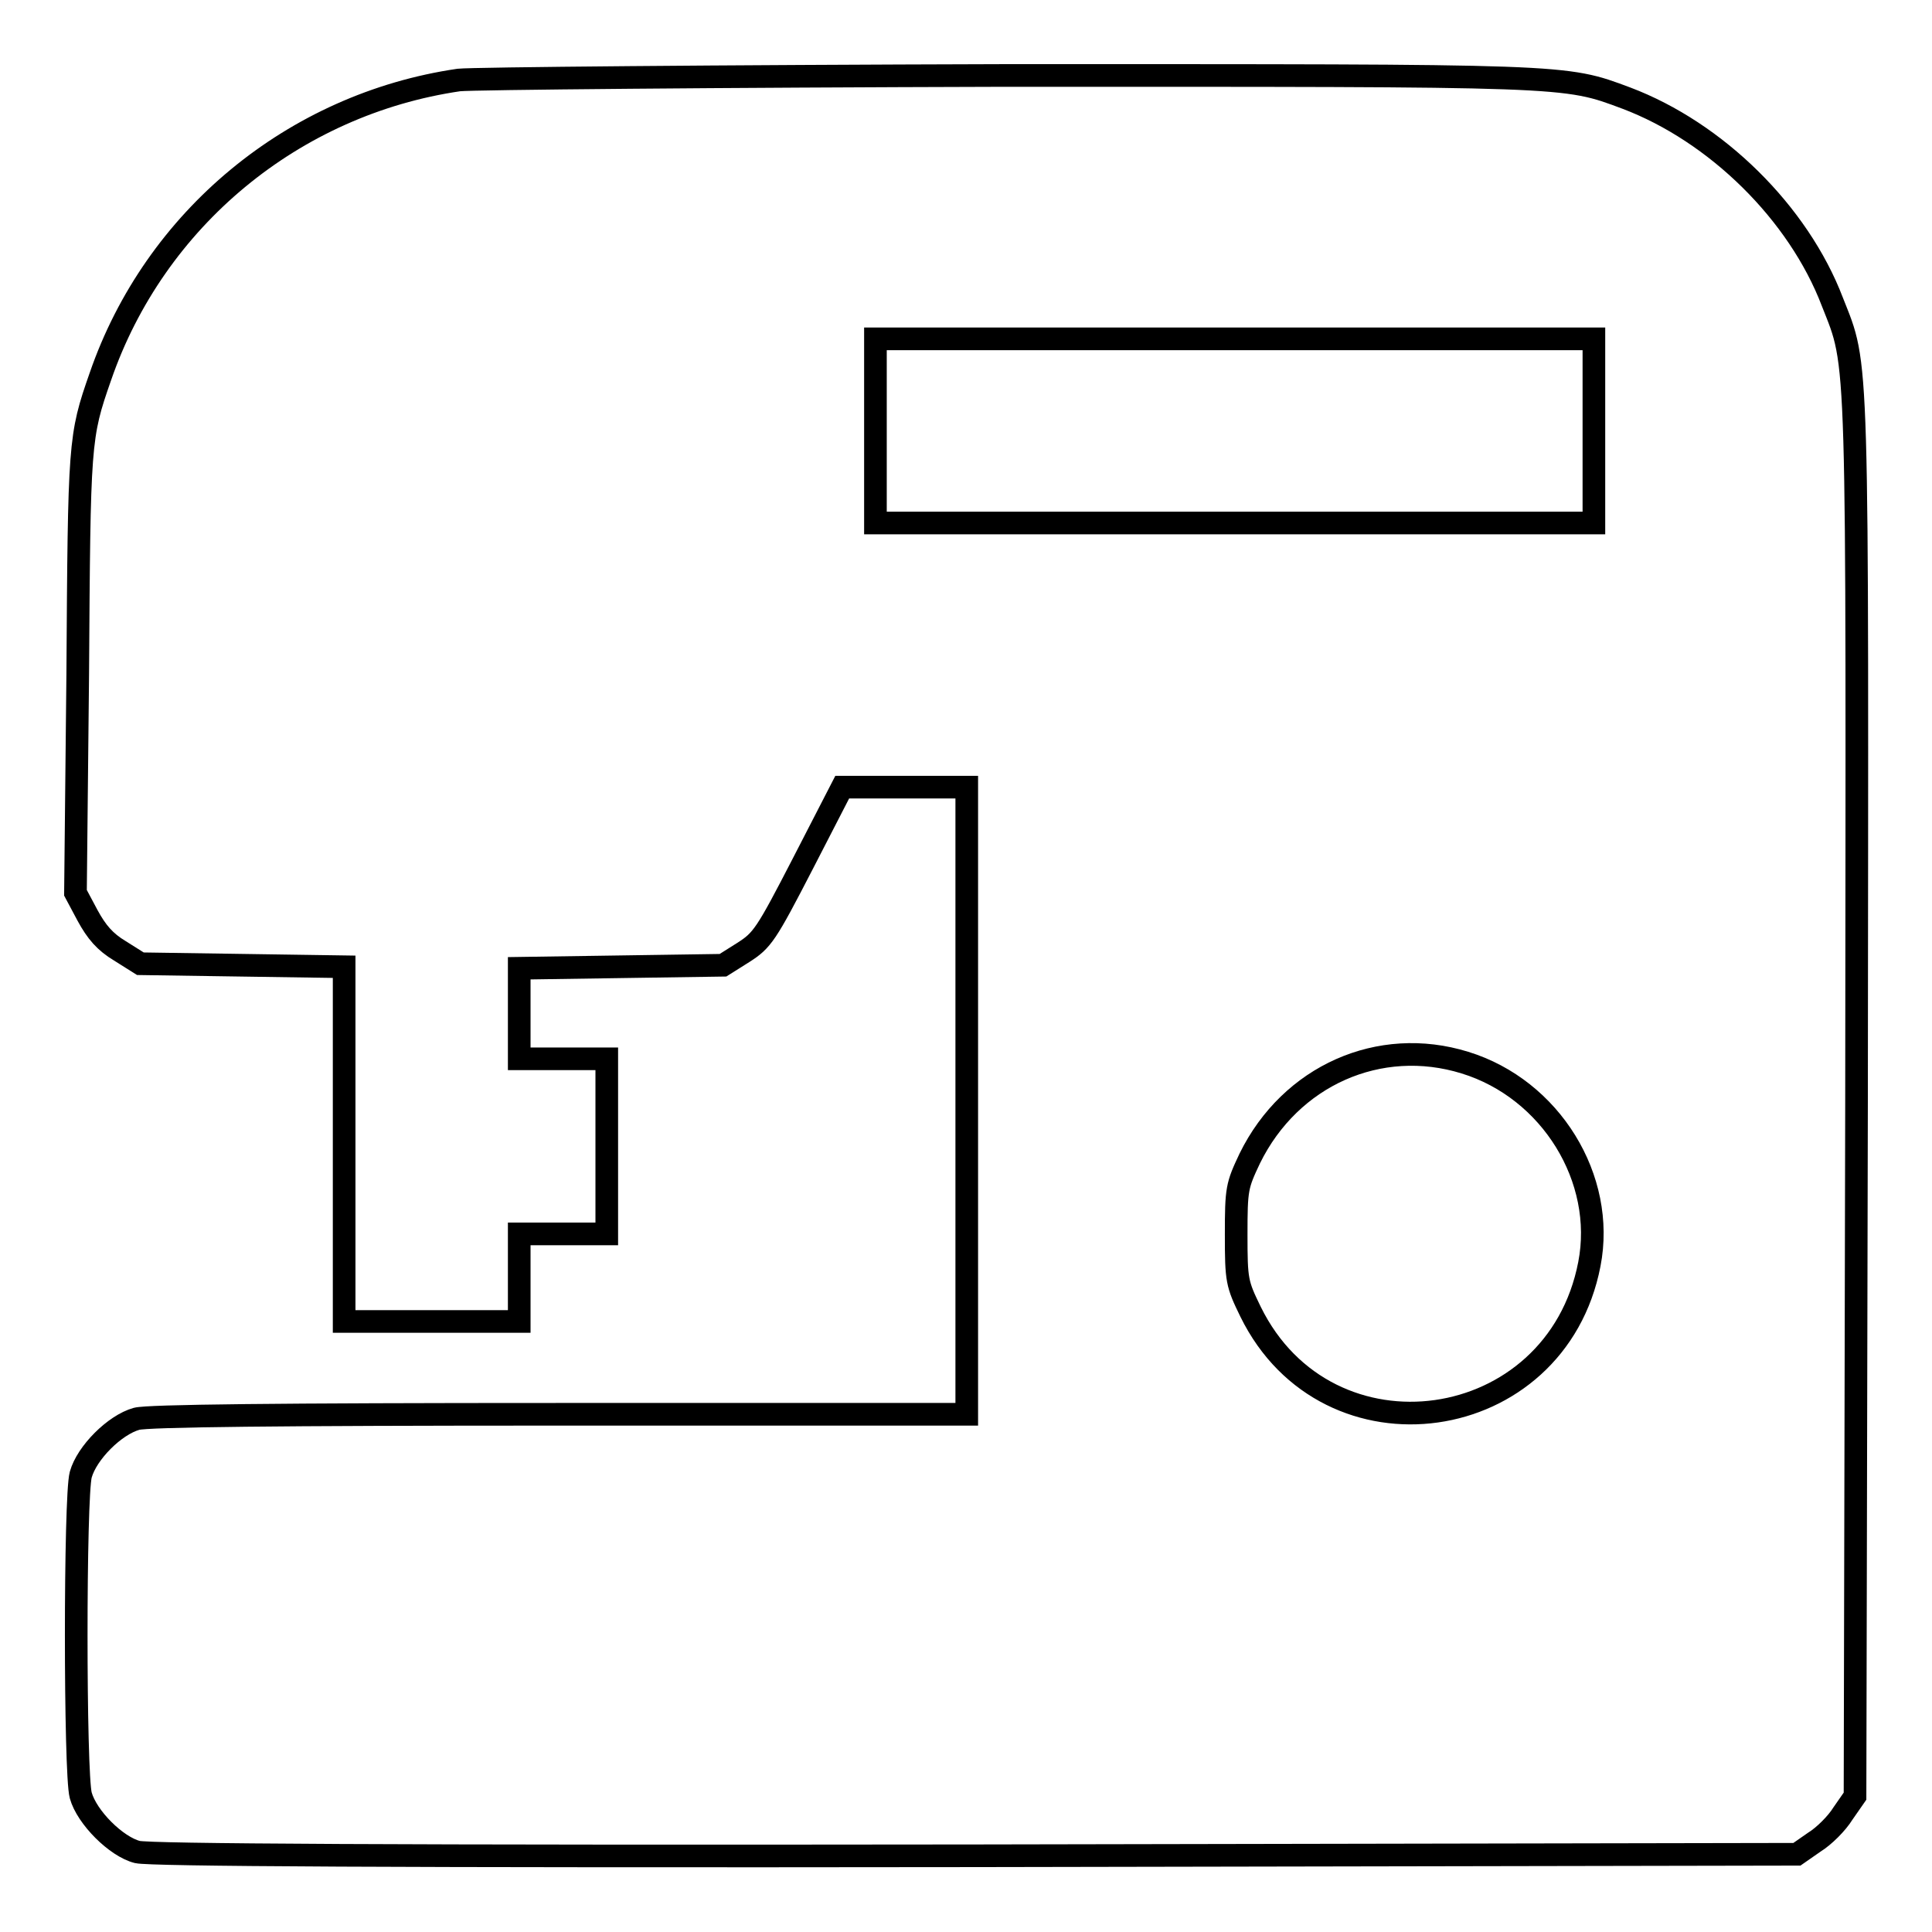 <?xml version="1.0" encoding="utf-8"?>
<!-- Svg Vector Icons : http://www.onlinewebfonts.com/icon -->
<!DOCTYPE svg PUBLIC "-//W3C//DTD SVG 1.1//EN" "http://www.w3.org/Graphics/SVG/1.1/DTD/svg11.dtd">
<svg version="1.1" xmlns="http://www.w3.org/2000/svg" xmlns:xlink="http://www.w3.org/1999/xlink" x="0px" y="0px" viewBox="0 0 256 256" enable-background="new 0 0 256 256" xml:space="preserve">
<g><g><g><path stroke-width="3" fill-opacity="0" stroke="#000000"  d="M60.8,10.6C38.9,13.8,20.5,29,13.3,49.9c-2.8,8-2.8,8.6-3,39.4L10,118.3l1.6,3c1.2,2.2,2.3,3.5,4.3,4.7l2.7,1.7l13.5,0.2l13.5,0.2v23.5v23.5h11.6h11.6v-5.8v-5.8h5.8h5.8v-11.6v-11.6h-5.8h-5.8v-6v-6l13.5-0.2l13.5-0.2l2.7-1.7c2.5-1.6,3-2.3,7.9-11.8l5.2-10.1h8.2h8.3v41.6v41.5H74.2c-37.8,0-54.6,0.2-56.1,0.6c-2.9,0.8-6.6,4.5-7.4,7.4c-0.8,2.9-0.8,39.6,0,42.5c0.8,2.9,4.7,6.8,7.5,7.5c1.7,0.4,32.9,0.6,111.1,0.5l108.8-0.2l2.3-1.6c1.3-0.8,3-2.5,3.8-3.8l1.6-2.3l0.2-92c0.1-101.2,0.3-97.1-3.2-106c-4.5-11.8-15.4-22.5-27.3-27c-8.3-3.1-7.3-3-82.3-3C95.2,10.1,62.6,10.4,60.8,10.6z M211.2,57.1v12.2h-47.6h-47.6V57.1V44.9h47.6h47.6V57.1z M194.1,140.8c11.4,3.5,18.7,15.4,16.5,26.7c-4.4,22.8-34.7,27.1-44.9,6.3c-1.8-3.7-1.9-4.1-1.9-10.2c0-6.1,0.1-6.5,1.8-10.1C171,142.5,182.8,137.3,194.1,140.8z"/></g></g></g>
</svg>